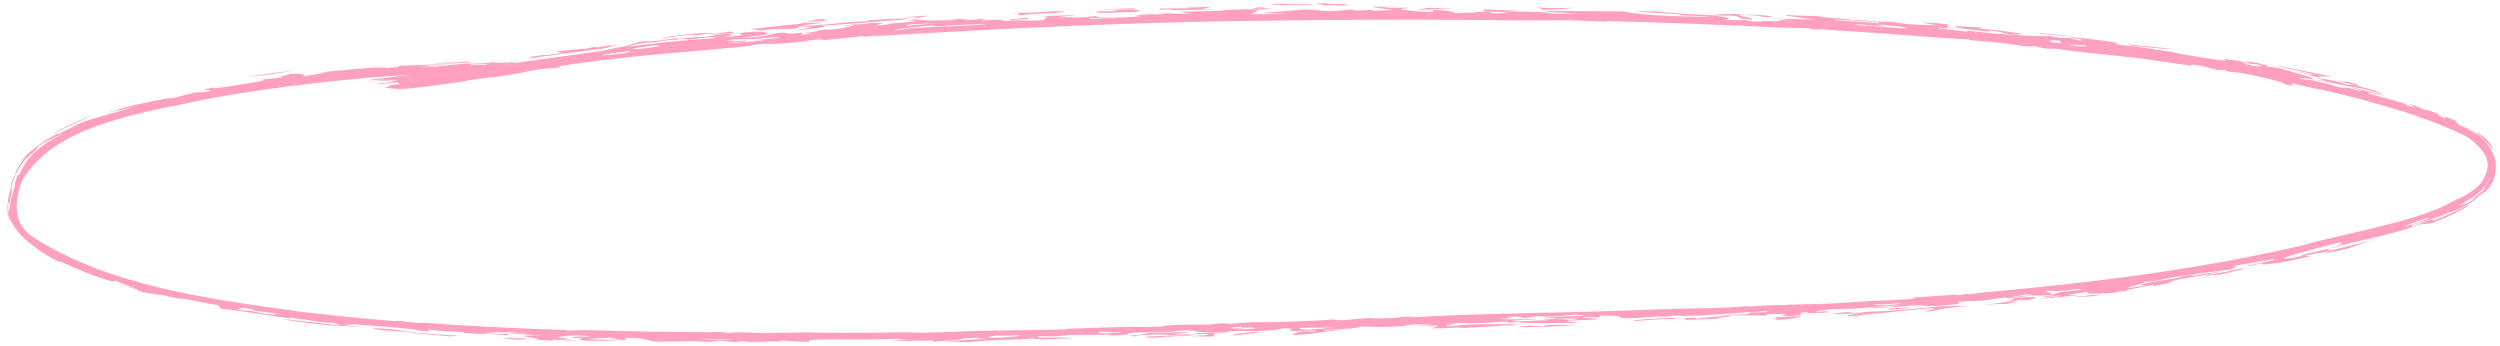 <?xml version="1.0" encoding="UTF-8"?> <svg xmlns="http://www.w3.org/2000/svg" width="318" height="44" viewBox="0 0 318 44" fill="none"><path d="M102.404 2.861C100.863 2.841 105.977 2.545 102.571 2.599C103.277 2.531 103.988 2.464 104.694 2.398C104.879 2.46 105.068 2.521 105.253 2.582C104.305 2.674 103.356 2.766 102.404 2.861C102.404 2.861 102.404 2.861 102.404 2.861ZM101.179 3.894C102.032 3.614 104.792 3.348 101.791 3.379C101.559 3.47 101.322 3.562 101.09 3.653C100.05 3.677 99.003 3.702 97.962 3.729C97.592 3.787 97.222 3.845 96.852 3.903C96.367 3.815 95.886 3.727 95.401 3.639C95.824 3.622 96.253 3.606 96.675 3.59C98.333 3.351 99.813 3.204 102.075 3.012C101.874 2.997 101.672 2.983 101.471 2.968C102.624 2.93 103.775 2.895 104.923 2.862C103.933 2.985 102.827 3.125 101.911 3.242C103.398 3.327 105.987 3.025 107.337 2.888C109.175 2.702 108.765 2.826 110.129 2.692C110.347 2.671 110.367 2.595 110.798 2.565C112.975 2.41 117.207 2.188 114.744 2.515C111.159 2.72 108.114 3.069 104.598 3.277C105.542 3.409 103.696 3.61 101.179 3.894ZM167.033 0.58C165.947 0.686 163.731 0.667 162.229 0.616C162.228 0.616 162.226 0.616 162.224 0.616C161.894 0.604 161.144 0.482 162.223 0.476C163.982 0.467 164.831 0.664 165.754 0.517C166.168 0.539 166.601 0.558 167.033 0.58ZM170.853 0.54C171.932 0.584 171.443 0.74 170.093 0.707C170.093 0.707 170.093 0.707 170.093 0.708C169.53 0.694 170.636 0.565 168.616 0.703C168.202 0.61 167.795 0.526 167.386 0.436C167.881 0.431 168.332 0.425 168.852 0.42C168.504 0.58 169.775 0.497 170.853 0.54ZM116.558 2.316C116.719 2.164 116.01 2.207 114.796 2.185C115.936 2.118 117.077 2.053 118.212 1.991C117.659 2.099 117.111 2.207 116.558 2.316ZM89.811 4.302C89.809 4.302 89.807 4.302 89.805 4.302C89.435 4.357 89.063 4.413 88.698 4.468C88.471 4.437 88.246 4.407 88.019 4.376C86.707 4.542 85.387 4.71 84.077 4.88C84.222 4.711 86.587 4.518 87.879 4.294C89.819 4.166 90.76 4.175 90.897 4.295C90.536 4.297 90.176 4.299 89.811 4.302ZM236.202 39.632C235.763 39.699 235.33 39.766 234.891 39.833C235.479 39.82 236.062 39.803 236.654 39.792C238.19 39.517 238.346 39.675 240.371 39.538C246.58 39.097 244.908 38.924 250.546 38.91C246.042 39.245 247.791 39.306 245.084 39.657C244.514 39.581 247.186 39.126 245.359 39.202C242.229 39.548 239.212 39.854 235.729 40.127C235.832 40.141 235.935 40.156 236.038 40.17C236.59 40.127 237.138 40.083 237.69 40.038C237.097 40.126 236.516 40.213 235.913 40.301C236.673 40.136 234.722 40.313 234.976 40.157C235.089 40.088 235.948 39.954 236.454 39.866C235.138 39.907 233.788 39.949 232.457 39.985C233.144 39.9 233.829 39.815 234.509 39.728C235.072 39.696 235.63 39.665 236.192 39.632C236.195 39.632 236.199 39.632 236.202 39.632ZM37.607 8.921C35.959 9.263 32.948 9.699 31.338 9.785C33.425 9.465 35.512 9.178 37.607 8.921ZM91.032 4.391C90.842 4.383 90.657 4.375 90.466 4.366C91.295 4.248 92.127 4.13 92.956 4.013C93.122 4.071 93.292 4.129 93.462 4.186C92.654 4.253 91.84 4.322 91.032 4.391ZM144.379 1.161C143.768 1.183 143.714 1.182 142.953 1.194C142.954 1.194 142.955 1.194 142.956 1.194C142.653 1.198 140.129 1.237 140.408 1.173C141.661 1.131 142.999 1.091 144.28 1.055C144.32 1.09 144.33 1.126 144.379 1.161ZM129.632 1.676C129.63 1.676 129.628 1.676 129.626 1.676C129.17 1.689 128.738 1.692 128.267 1.711C129.957 1.545 130.232 1.688 131.768 1.577C133.305 1.466 134.252 1.341 135.567 1.503C135.082 1.554 134.562 1.621 134.063 1.678C131.875 1.683 131.291 1.79 129.543 1.954C129.573 1.861 129.602 1.769 129.632 1.676ZM263.855 37.802C264.256 37.65 264.733 37.699 264.782 37.694C264.781 37.695 264.78 37.695 264.779 37.695C268.448 37.159 264.31 37.817 267.78 37.407C267.265 37.499 266.765 37.588 266.256 37.677C265.459 37.722 264.63 37.761 263.855 37.802ZM259.459 4.308C259.429 4.274 259.391 4.239 259.361 4.205C261.451 4.431 261.996 4.367 263.716 4.666C262.298 4.543 260.884 4.425 259.459 4.308C259.459 4.308 259.459 4.308 259.459 4.308ZM154.961 1.157C152.634 1.251 150.916 1.31 148.678 1.267C148.677 1.267 148.675 1.267 148.673 1.266C148.544 1.264 149.166 1.185 148.997 1.173C148.537 1.193 148.061 1.219 147.596 1.241C147.532 1.191 147.47 1.141 147.406 1.092C148.717 1.074 150.03 1.06 151.346 1.049C151.151 1.023 150.952 0.997 150.757 0.971C151.874 0.933 152.986 0.897 154.104 0.864C153.716 0.955 153.33 1.046 152.948 1.137C153.618 1.143 154.291 1.149 154.961 1.157ZM293.998 9.652C293.644 9.542 294.324 9.63 293.77 9.482C293.218 9.334 292.165 9.182 292.427 9.14C293.191 9.283 293.982 9.436 294.76 9.593C292.318 8.879 289.792 8.563 289.797 8.349C292.182 8.859 294.149 9.241 296.463 9.714C296.325 9.85 294.001 9.48 295.412 9.955C294.948 9.854 294.458 9.749 294.004 9.653C294.002 9.653 294 9.653 293.998 9.652ZM57.561 10.572C56.13 10.752 52.851 11.227 51.022 11.319C50.572 11.345 49.05 11.185 49.054 11.142C49.085 11.001 50.9 10.801 48.944 10.905C49.6 10.84 50.233 10.77 50.882 10.698C50.756 10.619 50.631 10.539 50.51 10.459C49.722 10.555 48.933 10.648 48.144 10.735C48.102 10.708 48.06 10.681 48.019 10.654C50.859 10.381 49.17 10.425 50.63 10.165C49.271 10.252 47.901 10.327 46.546 10.385C47.327 10.327 48.246 10.248 48.932 10.189C49.009 10.024 47.375 10.215 47.092 10.209C45.5 10.209 53.546 9.496 54.169 9.15C52.886 9.28 51.539 9.409 50.227 9.52C50.6 9.453 50.977 9.384 51.35 9.315C54.338 9.148 57.674 8.769 61.142 8.38C61.453 8.33 61.765 8.279 62.072 8.229C61.971 8.172 61.874 8.114 61.773 8.056C62.243 7.981 62.718 7.905 63.188 7.83C61.833 8.259 63.755 7.983 66.096 7.789C64.873 8.048 63.342 8.218 63.469 8.354C67.691 7.629 72.674 7.065 76.791 6.43C77.814 6.274 77.785 6.069 80.206 5.821C80.126 5.851 80.117 5.892 80.067 5.926C81.096 5.791 82.025 5.676 82.908 5.575C85.605 5.27 87.855 5.049 91.141 4.835C90.884 4.786 90.63 4.737 90.372 4.688C89.451 4.805 88.53 4.923 87.613 5.041C86.974 4.981 87.899 4.843 85.142 5.098C82.884 5.308 84.233 5.235 83.622 5.327C83.373 5.365 83.132 5.389 82.893 5.408C82.335 5.453 81.787 5.472 81.165 5.573C80.478 5.687 81.235 5.7 79.431 5.874C80.141 5.668 80.867 5.46 81.587 5.26C82.017 5.244 82.444 5.23 82.875 5.217C82.888 5.217 82.901 5.217 82.915 5.216C82.901 5.218 82.888 5.221 82.875 5.223C82.445 5.296 82.024 5.37 81.595 5.446C82.028 5.385 82.454 5.327 82.88 5.27C83.987 5.123 85.08 4.979 86.248 4.827C85.737 5.056 87.405 4.835 88.313 4.733C89.727 4.573 88.525 4.805 89.451 4.702C90.378 4.599 91.368 4.372 93.05 4.258C92.157 4.416 93.387 4.383 93.157 4.478C92.926 4.572 91.151 4.741 92.865 4.676C96.14 4.336 92.556 4.354 94.769 4.122C97.426 3.845 98.097 4.258 97.312 4.421C96.694 4.549 94.545 4.711 93.923 4.842C97.78 4.66 97.791 4.386 98.445 4.278C100.821 3.891 99.256 4.543 102.072 4.134C102.027 4.236 101.99 4.328 101.944 4.426C102.431 4.371 102.754 4.323 103.343 4.264C101.588 4.204 103.013 4.104 103.744 4.049C104.897 3.962 103.11 4.002 103.413 3.955C104.231 3.828 105.535 3.762 104.73 3.736C105.092 3.749 105.483 3.76 105.854 3.772C107.196 3.625 110.334 2.993 107.326 3.288C107.596 3.115 108.577 3.12 109.339 3.09C110.101 3.061 110.08 2.965 110.75 2.938C113.416 2.832 111.686 3.115 111.274 3.273C114.781 2.953 111.337 3.112 116.397 2.734C116.88 2.598 114.533 2.629 116.478 2.447C116.848 2.611 118.291 2.653 121.092 2.557C121.361 2.499 121.63 2.441 121.899 2.384C123.436 2.472 122.664 2.689 125.48 2.331C123.983 2.799 125.013 2.493 127.552 2.527C128.068 2.534 126.884 2.673 127.604 2.679C127.93 2.681 128.717 2.582 129.513 2.593C129.902 2.598 131.722 2.666 132.975 2.542C132.045 2.392 134.426 2.131 132.372 2.062C136.158 1.94 138.803 1.756 134.573 2.176C135.536 2.194 136.499 2.214 137.462 2.236C138.13 2.166 138.803 2.098 139.476 2.03C139.583 2.182 139.483 2.226 142.119 2.115C140.976 2.188 139.837 2.262 138.69 2.34C138.652 2.372 138.493 2.411 138.533 2.44C139.937 2.328 143.899 2.179 144.859 2.114C145.819 2.046 143.963 2.086 144.238 2.039C146.534 1.645 146.357 1.894 148.01 1.797C148.98 1.741 146.662 1.76 147.18 1.733C149.105 1.634 150.002 1.791 151.709 1.76C151.101 1.672 150.497 1.583 149.903 1.495C151.694 1.462 153.692 1.428 155.357 1.372C156.01 1.35 155.515 1.283 155.622 1.277C155.865 1.262 156.45 1.239 157.035 1.219C157.723 1.196 158.411 1.176 158.535 1.174C160.253 1.154 160.303 1.256 161.972 1.244C161.317 1.26 160.701 1.274 160.061 1.29C159.771 1.459 159.476 1.629 159.186 1.799C160.823 1.792 162.459 1.787 164.099 1.783C162.902 1.739 161.694 1.696 160.497 1.654C162.368 1.499 164.24 1.346 166.115 1.194C167.091 1.269 168.063 1.343 169.041 1.419C171.689 1.378 171.155 1.048 172.414 1.334C173.195 1.305 173.976 1.276 174.757 1.248C174.646 1.291 174.536 1.333 174.424 1.375C175.367 1.346 176.307 1.317 177.249 1.288C176.258 1.142 175.288 0.99 174.305 0.85C176.161 0.81 176.195 0.936 176.472 0.967C177.205 1.047 178.662 0.932 179.244 1.008C179.441 1.034 177.625 1.121 178.251 1.215C178.373 1.233 180.806 1.58 182.357 1.501C182.328 1.437 182.208 1.359 182.145 1.29C184.232 1.253 185.296 1.589 185.019 1.681C186.13 1.619 187.756 1.621 187.984 1.52C188.552 1.521 189.115 1.522 189.683 1.523C189.09 1.767 191.459 1.737 191.616 1.526C190.641 1.513 189.663 1.501 188.688 1.49C189.427 1.235 186.462 1.052 192.632 1.341C193.81 1.488 190.535 1.305 191.495 1.415C193.165 1.488 194.733 1.454 196.319 1.568C198.293 1.713 195.861 1.789 200.465 1.709C190.319 1.192 201.861 1.452 206.631 1.457C207.934 1.861 211.954 2.067 217.498 2.155C216.925 2.03 215.178 2.024 214.176 1.958C213.173 1.892 214.261 1.865 213.011 1.778C211.761 1.69 209.103 1.552 207.838 1.449C208.912 1.413 214.216 1.425 210.708 1.493C213.32 1.669 214.545 1.811 217.785 1.946C218.76 1.821 218.694 1.713 221.853 1.838C219.975 1.985 223.558 2.292 222.757 2.491C220.52 2.342 221.782 2.169 220.491 2.008C220.359 1.991 218.269 1.967 217.785 1.946C219.883 2.227 220.608 2.333 219.303 2.523C220.793 2.559 221.716 2.629 221.858 2.52C222.166 2.583 222.476 2.646 222.779 2.709C223.263 2.729 223.699 2.744 224.212 2.768C223.513 2.562 224.879 2.731 225.857 2.699C226.835 2.668 225.534 2.464 228.21 2.597C227.319 2.511 226.507 2.436 225.645 2.356C227.373 2.394 229.108 2.438 230.835 2.489C229.631 2.314 227.008 2.023 227.088 1.888C227.881 1.978 230.611 2.031 230.909 2.045C232.066 2.095 231.431 2.148 231.518 2.155C233.33 2.3 234.825 2.364 235.505 2.54C236.87 2.566 237.897 2.669 239.34 2.766C240.134 2.82 239.987 2.711 240.451 2.763C243.535 3.118 240.579 3.007 246.559 3.247C245.842 3.118 245.137 2.991 244.421 2.865C245.097 2.893 245.766 2.921 246.443 2.952C246.893 3.002 247.339 3.052 247.788 3.103C247.766 3.25 247.741 3.397 247.719 3.543C248.212 3.594 248.705 3.645 249.199 3.697C248.35 3.636 247.502 3.577 246.653 3.521C246.574 3.54 246.499 3.56 246.42 3.58C247.676 3.725 248.923 3.874 250.178 4.029C250.207 3.98 250.235 3.931 250.264 3.882C252.664 4.164 253.075 4.247 254.799 4.342C255.102 4.359 255.447 4.377 255.854 4.397C257.927 4.608 259.636 4.57 260.845 4.606C261.271 4.68 261.698 4.755 262.131 4.831C262.414 4.818 262.693 4.805 262.973 4.793C263.511 4.911 264.062 5.031 264.599 5.151C264.916 5.05 265.082 5.024 262.955 4.744C263.704 4.653 267.444 5.146 268.963 5.387C270.115 5.567 268.815 5.553 268.958 5.588C269.434 5.702 271.346 5.884 271.745 5.945C273.432 6.196 274.618 6.344 276.141 6.583C276.437 6.629 277.255 6.832 277.325 6.845C277.872 6.936 279.219 7.174 279.373 7.198C287.288 8.484 278.884 6.758 286.241 8.008C286.03 7.919 285.836 7.835 285.629 7.748C286.184 7.839 286.749 7.934 287.305 8.03C288.001 8.198 287.135 8.119 288.545 8.312C288.442 8.357 288.339 8.402 288.232 8.446C288.848 8.524 289.44 8.6 290.065 8.685C291.007 9.076 294.531 9.863 294.228 10.066C294.121 10.128 291.602 9.694 292.907 10.06C293.976 10.304 293.271 10.05 293.71 10.137C296.883 10.789 296.662 10.909 297.958 11.178C298.176 11.167 298.404 11.158 298.626 11.149C299.104 11.287 299.585 11.429 300.07 11.575C300.193 11.564 300.321 11.554 300.444 11.543C299.993 11.421 299.47 11.282 299.058 11.175C299.692 11.133 305.041 12.587 302.967 12.136C302.135 11.949 300.611 11.51 301.525 11.96C302.954 12.325 304.578 12.78 306.06 13.24C306.092 13.294 306.122 13.348 306.154 13.402C308.157 14.051 306.4 13.28 306.429 13.198C306.889 13.349 307.349 13.505 307.798 13.662C307.977 13.768 308.148 13.874 308.336 13.983C308.377 13.934 308.678 13.872 310.002 14.446C310.844 14.822 309.443 14.426 311.072 15.067C310.983 14.927 310.458 14.558 312.266 15.305C312.397 15.476 312.611 15.677 312.702 15.838C313.057 15.983 313.375 16.122 313.668 16.258C315.182 17.054 316.359 17.709 317.265 19.905C317.762 21.159 317.376 23.061 316.488 24.022C316.204 24.355 315.871 24.587 315.589 24.697C314.565 25.505 314.93 25.306 314.622 25.552C313.1 26.633 311.718 26.939 311.403 27.07C309.345 27.824 308.422 28.175 306.691 28.619C306.806 28.662 306.877 28.714 306.972 28.76C308.504 28.16 309.302 27.934 311.442 27.097C310.734 27.407 310.022 27.69 309.296 27.96C309.433 27.976 309.574 27.99 309.709 28.005C313.029 26.682 314.176 25.897 313.984 26.121C313.784 26.323 312.134 27.369 309.299 28.383C308.771 28.449 308.229 28.511 307.709 28.559C304.462 29.746 302.841 29.999 299.049 30.893C298.594 31 296.971 31.454 296.264 31.626C296.276 31.623 296.288 31.621 296.299 31.619C295.891 31.825 296.488 31.732 296.583 31.806C296.207 31.907 295.82 32.012 295.447 32.114C295.141 32.163 294.981 32.178 294.831 32.194C294.542 32.227 294.289 32.27 293.19 32.54C293.433 32.556 293.674 32.572 293.917 32.588C292.067 33.029 290.846 33.222 289.118 33.624C289.404 33.536 289.686 33.448 289.971 33.359C286.195 34.085 289.109 33.05 286.303 33.832C286.115 33.832 285.93 33.831 285.743 33.83C286.917 33.592 288.084 33.345 289.244 33.089C289.257 33.033 289.271 32.977 289.28 32.922C288.036 33.203 286.783 33.474 285.533 33.733C286.438 33.522 287.357 33.302 288.257 33.079C286.807 33.355 285.348 33.617 283.892 33.864C285.471 33.761 283.473 34.161 283.884 34.275C281.276 34.597 279.218 34.754 275.225 35.497C274.434 35.642 274.878 35.715 272.599 35.88C273.178 36.012 270.351 36.503 270.741 36.649C271.532 36.533 272.35 36.413 273.112 36.292C272.232 36.347 272.063 36.179 273.373 35.935C275.054 35.623 277.522 35.366 277.392 35.172C278.066 35.074 278.69 34.978 279.34 34.878C279.082 34.975 278.828 35.07 278.573 35.165C280.405 34.781 281.583 34.598 282.49 34.569C280.295 34.996 278.092 35.392 275.884 35.761C276.211 35.72 276.542 35.678 276.868 35.635C275.216 36.027 276.969 35.895 273.836 36.389C273.846 36.325 273.853 36.262 273.863 36.198C272.754 36.532 269.618 36.954 270.643 37.007C269.693 37.076 269.495 37.063 268.973 37.234C266.454 37.414 264.837 37.413 265.698 37.093C264.775 37.238 263.851 37.38 262.935 37.517C263.477 37.517 264.017 37.515 264.562 37.512C262.952 37.695 261.319 37.869 259.713 38.031C259.54 37.874 262.814 37.648 261.857 37.592C261.665 37.581 260.802 37.742 260.573 37.748C258.151 37.806 261.936 37.551 261.213 37.477C257.629 37.802 260.467 37.276 255.553 37.955C255.417 37.917 255.272 37.878 255.147 37.839C253.43 37.991 253.583 38.093 252.108 38.241C251.183 38.333 250.011 38.226 249 38.443C248.82 38.481 250.557 38.599 246.946 38.862C244.143 39.058 245.295 38.798 243.777 38.842C242.258 38.887 238.804 39.344 237.764 39.128C238.561 39.118 239.574 39.077 240.457 39.051C240.812 38.975 241.157 38.901 241.508 38.825C239.499 39.024 237.409 39.064 236.06 39.267C233.36 39.224 230.36 39.548 231.185 39.728C232.07 39.653 231.101 39.605 232.334 39.604C232.463 39.649 232.599 39.693 232.727 39.738C230.632 39.839 229.177 39.906 230.125 39.706C229.8 39.717 229.478 39.729 229.153 39.74C229.1 39.856 229.053 39.971 229 40.087C228.613 40.118 228.224 40.148 227.836 40.178C227.403 40.173 226.969 40.167 226.532 40.161C227.111 39.956 228.11 39.909 224.799 39.95C224.791 40.012 224.78 40.074 224.773 40.136C221.998 40.171 221.92 40.026 218.443 40.158C221.101 39.848 222.577 40.168 222.55 39.739C223.22 39.741 223.896 39.742 224.567 39.742C224.666 39.676 224.765 39.609 224.859 39.543C221.268 39.73 215.312 40.347 212.894 40.149C212.605 40.192 212.314 40.23 212.019 40.275C209.654 40.184 208.65 40.582 206.249 40.439C206 40.423 206.513 40.063 203.394 40.162C203.473 40.205 203.515 40.28 203.58 40.335C202.904 40.326 202.235 40.315 201.565 40.305C201.444 40.35 201.318 40.395 201.198 40.44C202.351 40.425 203.493 40.41 204.647 40.394C203.689 40.435 202.728 40.476 201.776 40.516C203.021 40.55 203.585 40.535 202.836 40.665C201.758 40.701 200.668 40.737 199.588 40.772C199.478 40.803 199.368 40.834 199.257 40.865C199.783 40.934 200.314 41.002 200.841 41.072C198.022 41.08 195.571 41.141 193.399 41.035C193.048 41.018 194.206 40.888 192.162 41.017C192.058 41.024 191.945 41.031 191.823 41.039C191.782 40.983 191.714 40.938 191.669 40.886C188.596 41.132 187.584 41.114 184.373 41.098C186.453 41.142 184.598 41.129 184.071 41.204C183.71 41.255 185.124 41.205 184.965 41.252C184.806 41.298 182.974 41.525 184.546 41.495C187.732 41.11 189.006 41.306 192.167 41.214C192.816 41.195 193.546 41.164 194.392 41.113C193.651 41.176 192.907 41.239 192.17 41.303C192.149 41.304 192.128 41.306 192.107 41.308C192.128 41.309 192.149 41.31 192.17 41.312C192.503 41.331 192.809 41.348 193.175 41.369C192.751 41.37 192.425 41.371 192.172 41.372C190.769 41.38 191.585 41.396 190.626 41.467C189.493 41.552 187.43 41.657 186.048 41.715C185.613 41.733 186.07 41.641 185.087 41.665C184.417 41.681 182.591 41.854 182.165 41.733C181.885 41.654 184.817 41.316 180.752 41.45C179.984 41.39 181.934 41.352 181.976 41.34C182.327 41.226 179.825 41.231 178.673 41.35C178.58 41.36 179.494 41.408 178.504 41.473C176.153 41.629 174.791 41.586 173.263 41.517C173.103 41.668 171.129 41.913 168.663 41.95C168.538 41.996 168.42 42.043 168.295 42.089C168.677 42.053 169.059 42.017 169.441 41.981C169.859 41.992 170.301 41.995 170.71 42.011C168.233 42.137 167.89 42.35 166.704 42.468C162.646 42.869 165.091 42.248 165.822 42.13C166.352 42.147 166.865 42.169 167.39 42.189C167.33 42.14 167.269 42.092 167.214 42.043C161.125 42.27 166.274 41.749 163.181 41.77C162.394 42.048 160.125 42.157 157.228 42.106C156.908 42.119 156.587 42.131 156.266 42.144C156.215 42.183 156.217 42.238 156.131 42.265C152.649 42.435 152.015 42.073 151.684 42.049C150.213 41.94 149.08 42.203 148.648 42.219C146.829 42.29 146.297 42.209 144.567 42.309C142.706 42.417 143.982 42.451 143.417 42.537C142.965 42.606 141.495 42.663 140.89 42.738C141.13 42.684 141.396 42.631 141.635 42.577C139.703 42.576 138.123 42.563 135.93 42.611C133.464 43.016 131.344 42.503 132.21 42.94C134.288 42.917 135.451 42.936 136.565 43.021C135.202 43.075 133.838 43.127 132.475 43.177C132.076 43.137 131.792 43.096 131.32 43.056C130.304 43.189 127.94 43.198 127.013 43.249C122.671 43.484 124.018 43.641 120.046 43.399C122.905 43.325 122.898 43.176 125.732 43.141C125.119 43.047 123.679 43.096 124.608 42.951C121.867 43.034 122.756 43.13 121.69 43.25C120.77 43.352 118.917 43.384 119.023 43.495C118.833 43.435 118.685 43.377 118.495 43.318C116.719 43.342 114.943 43.36 113.166 43.374C113.923 43.303 114.679 43.232 115.435 43.16C114.863 43.141 114.29 43.122 113.718 43.102C111.881 43.202 109.484 43.196 107.412 43.186C104.558 43.173 102.322 43.17 103.019 43.465C100.914 43.479 100.649 43.415 99.504 43.317C99.377 43.355 99.254 43.387 99.128 43.429C97.77 43.386 96.724 43.528 95.527 43.485C94.327 43.443 94.031 43.305 93.855 43.534C93.079 43.464 92.305 43.405 91.535 43.338C91.069 43.387 90.603 43.435 90.141 43.484C89.414 43.451 88.684 43.417 87.956 43.383C87.566 43.489 84.703 43.41 83.439 43.464C82.243 43.328 82.281 42.96 79.463 42.974C79.534 43.068 79.603 43.161 79.674 43.254C79.029 43.223 78.383 43.191 77.733 43.157C77.695 43.126 77.662 43.096 77.624 43.065C77.953 43.081 78.279 43.097 78.609 43.114C78.323 43.057 78.044 43 77.763 42.943C76.777 42.997 75.789 43.049 74.797 43.099C76.13 43.191 77.464 43.279 78.797 43.363C77.121 43.396 75.957 43.301 74.498 43.338C73.234 43.177 73.704 43.116 74.222 42.992C73.752 42.991 73.275 42.989 72.805 42.988C73.119 42.858 72.325 42.756 75.075 42.84C74.887 42.796 74.695 42.753 74.512 42.708C74.061 42.702 73.769 42.661 73.274 42.662C71.925 42.665 70.883 42.874 70.973 42.962C71.021 43.008 72.354 42.964 72.299 43.025C72.162 43.175 69.112 43.015 73.51 43.299C72.046 43.355 71.721 43.272 70.111 43.191C70.235 43.246 70.356 43.301 70.476 43.356C69.729 43.308 68.981 43.258 68.235 43.207C69.283 42.984 63.781 42.675 68.745 42.634C67.281 42.569 65.823 42.498 64.364 42.421C64.666 42.407 64.968 42.394 65.269 42.38C65.929 42.422 66.582 42.463 67.241 42.503C66.468 42.423 65.693 42.342 64.92 42.259C63.087 42.24 62.362 42.297 61.52 42.371C63.646 42.561 62.958 42.411 64.619 42.463C64.557 42.534 64.631 42.605 64.482 42.676C63.631 42.488 60.824 42.461 60.174 42.431C58.198 42.345 59.755 42.282 58.433 42.203C57.112 42.124 55.546 42.114 54.476 41.892C54.49 41.977 54.57 42.068 54.643 42.149C52.581 42.035 53.002 41.963 52.789 41.936C49.406 41.474 47.553 41.502 43.67 41.138C44.161 41.214 44.656 41.286 45.15 41.358C42.207 41.243 44.181 41.395 46.721 41.686C44.337 41.45 42.961 41.458 41.272 41.319C40.376 41.245 39.138 41.093 38.027 40.932C37.051 40.791 36.164 40.643 35.674 40.549C36.45 40.621 37.241 40.708 38.043 40.8C39.752 40.995 41.538 41.219 43.358 41.387C43.062 41.272 42.775 41.169 42.471 41.044C40.823 41.049 39.898 40.82 39.364 40.734C38.723 40.63 38.351 40.594 38.071 40.569C37.669 40.533 37.455 40.52 36.906 40.352C36.937 40.413 36.959 40.464 36.991 40.521C33.75 40.09 30.288 39.449 28.157 39.283C27.989 39.115 27.867 38.961 27.672 38.786C26.294 38.642 25.153 38.315 24.009 38.105C22.869 37.891 23.279 38.093 21.938 37.841C21.69 37.794 21.193 37.612 20.577 37.519C19.956 37.432 17.616 37.226 17.434 36.827C16.308 36.521 15.243 36.199 14.154 35.849C15.223 36.167 16.304 36.463 17.378 36.735C16.486 36.41 15.595 36.071 14.716 35.715C14.581 35.748 14.443 35.781 14.31 35.813C11.843 35.115 10.134 34.375 7.783 33.309C7.398 33.123 8.239 33.712 6.546 32.815C5.556 32.267 4.772 31.696 3.782 30.921C3.112 30.376 2.321 29.725 1.692 28.604C1.624 28.487 0.985 27.649 1.134 26.471C1.153 26.215 1.251 27.291 1.26 26.703C1.152 26.112 1.821 23.523 2.021 23.356C1.979 23.373 1.895 23.523 1.838 23.592C1.912 23.304 1.993 23.013 2.076 22.721C2.118 22.571 2.168 22.421 2.225 22.271C2.298 22.257 2.373 22.241 2.445 22.23C3.48 19.99 4.551 18.777 8.039 16.988C7.009 17.411 5.997 17.894 5.039 18.48C4.832 18.709 4.62 18.954 4.436 19.189C3.302 20.108 2.29 21.238 1.815 22.638C1.7 22.98 1.586 23.323 1.48 23.668C1.465 23.978 1.457 24.28 1.459 24.585C1.342 25.048 1.25 25.51 1.206 25.981C1.163 25.859 1.124 25.734 1.088 25.603C0.978 26.552 1.066 27.535 1.453 28.396C0.163 26.606 1.778 23.072 1.421 23.31C1.517 23.073 1.616 22.839 1.716 22.606C1.787 22.438 1.867 22.274 1.955 22.114C1.92 21.903 2.284 21.033 3.386 19.912C3.092 20.129 2.79 20.39 2.536 20.628C3.498 19.376 5.72 17.783 7.127 17.089C7.742 16.773 7.177 17.181 7.363 17.092C8.299 16.63 10.073 15.683 10.467 15.547C12.826 14.687 14.454 14.478 17.021 13.556C14.306 14.276 15.779 13.882 14.79 14.062C14.478 14.118 10.988 15.164 15.347 13.816C15.841 13.57 23.928 11.88 21.319 12.653C22.609 12.313 23.621 12.046 24.811 11.762C27.826 11.62 26.741 11.432 25.845 11.374C26.218 11.305 26.578 11.238 26.95 11.172C27.06 11.152 27.172 11.133 27.285 11.113C26.266 11.51 31.655 10.612 33.479 10.261C34.089 10.137 32.358 10.31 33.777 10.074C34.457 9.994 35.23 9.91 35.95 9.835C34.89 9.829 36.926 9.509 36.88 9.37C38.206 9.335 39.236 9.496 38.536 9.727C39.608 9.54 40.688 9.361 41.764 9.19C41.258 9.207 40.746 9.227 40.239 9.248C43.783 8.941 48.327 8.384 49.091 8.641C49.56 8.605 50.036 8.571 50.505 8.538C50.647 8.477 50.784 8.416 50.926 8.355C53.057 8.263 55.184 8.198 57.315 8.155C55.42 8.268 54.973 8.362 52.983 8.412C53.752 8.428 54.535 8.446 55.289 8.469C58.273 8.176 58.678 8.042 63.188 7.976C63.393 7.97 66.802 8.046 66.918 8.062C67.453 8.115 66.644 8.211 66.882 8.239C67.543 8.309 71.55 8.504 71.473 8.541C70.49 8.878 57.033 9.117 53.407 9.422C44.567 9.958 35.804 10.902 27.172 12.431C18.353 14.31 7.027 15.729 2.825 22.963C1.694 25.954 1.736 28.573 4.291 30.211C14.044 36.42 26.46 38.01 38.184 39.642C42.128 40.126 46.096 40.515 50.075 40.83C50.459 40.86 50.296 40.789 50.46 40.8C51.479 40.866 52.472 41.03 52.849 41.061C53.653 41.126 53.216 41.011 53.804 41.053C59.879 41.476 65.623 41.788 71.723 41.964C72.12 41.975 71.713 42.029 72.411 42.038C72.771 42.043 73.901 41.973 74.715 41.992C77.554 42.06 79.939 42.141 82.936 42.185C84.575 42.21 87.033 42.248 88.867 42.262C89.676 42.269 90.52 42.228 91.32 42.233C92.455 42.238 92.222 42.331 92.397 42.338C93.164 42.368 93.271 42.265 93.998 42.271C95.351 42.282 95.424 42.352 97.142 42.352C98.37 42.352 101.179 42.302 102.728 42.287C104.183 42.32 105.793 42.335 107.412 42.338C109.823 42.344 112.263 42.313 114.282 42.28C116.279 42.246 116.466 42.34 117.28 42.331C120.151 42.294 122.327 42.133 125.023 42.077C128.6 42.001 131.773 42.005 135.24 41.914C135.802 41.9 135.671 41.814 136.222 41.796C138.264 41.73 140.874 41.633 142.693 41.587C144.72 41.535 145.472 41.639 147.455 41.545C148.036 41.517 148.203 41.398 149.177 41.349C150.733 41.272 152.443 41.311 153.53 41.283C155.02 41.244 153.72 41.175 155.729 41.117C155.812 41.115 156.115 41.187 156.546 41.167C157.802 41.109 157.675 41.049 159.514 40.987C159.69 40.981 162.131 40.969 162.374 40.961C163.8 40.909 166.673 40.829 167.517 40.782C170.533 40.611 168.152 40.574 170.729 40.749C171.857 40.642 172.976 40.535 174.172 40.428C173.374 40.516 176.623 40.487 176.851 40.474C178.736 40.363 177.609 40.297 180.002 40.233C176.85 40.582 183.09 40.159 184.484 40.111C187.1 40.017 189.624 39.945 192.132 39.884C196.048 39.789 199.92 39.711 204.031 39.596C206.288 39.533 209.306 39.395 211.695 39.321C212.25 39.304 211.832 39.375 212.321 39.361C212.809 39.346 212.266 39.299 212.823 39.284C216.292 39.196 219.01 39.223 222.18 38.947C222.335 38.963 222.331 38.98 222.588 38.995C225.181 38.759 230.188 38.717 232.069 38.644C235.009 38.533 235.755 38.397 237.889 38.293C240.712 38.156 244.956 38.044 243.046 37.876C244.977 37.737 246.839 37.6 248.792 37.476C249.01 37.462 248.866 37.549 248.953 37.544C249.505 37.511 249.679 37.429 250.05 37.396C251.056 37.306 249.419 37.521 250.853 37.381C251.609 37.306 252.039 37.214 254.139 37.026C266.809 35.887 280.536 34.12 293.198 31.133C294.042 30.933 293.509 30.99 294.48 30.756C294.506 30.749 294.534 30.742 294.562 30.736C298.393 29.843 305.197 28.34 308.315 27.213C311.425 26.093 310.688 26.236 312.497 25.361C312.837 25.182 312.585 25.377 312.89 25.222C313.892 24.703 314.969 24.047 315.538 23.322C316.23 22.446 316.504 21.448 316.412 20.686C316.238 19.707 316.112 19.826 315.754 19.227C315.159 18.344 314.125 17.581 313.538 17.279C313.443 17.228 313.346 17.179 313.247 17.131C310.387 15.764 308.197 15.03 305.309 14.041C305.42 14.099 305.492 14.143 305.585 14.195C302.013 13.023 298.35 12.075 294.663 11.255C294.833 11.312 294.997 11.369 295.166 11.427C290.835 10.469 291.359 10.405 291.656 10.905C291.338 10.856 291 10.807 290.694 10.761C290.861 10.564 288.258 9.87 284.885 9.247C284.637 9.2 282.938 9.147 283.16 8.919C282.716 8.912 282.449 8.915 282.072 8.912C281.369 8.722 280.654 8.534 279.947 8.349C279.558 8.303 279.163 8.256 278.773 8.212C278.708 8.254 278.745 8.313 278.613 8.345C276.813 8.087 273.119 7.534 271.69 7.366C268.139 6.937 264.509 6.671 261.755 6.226C260.403 6.098 261.735 6.34 259.729 6.115C259.507 6.041 259.299 5.97 259.068 5.894C257.407 5.95 257.076 5.777 254.835 5.502C254.784 5.496 254.734 5.49 254.684 5.484C253.256 5.315 252.27 5.271 250.876 5.131C250.51 5.095 250.568 5.033 250.317 5.012C249.475 4.94 247.07 4.824 246.475 4.778C241.093 4.355 236.47 4.031 231.337 3.715C230.785 3.681 231.497 3.787 230.926 3.752C230.007 3.697 230.553 3.626 230.022 3.592C228.539 3.499 228.519 3.604 226.449 3.507C219.627 3.189 211.781 2.849 204.643 2.697C204.42 2.693 204.432 2.755 204.19 2.751C202.61 2.722 201.012 2.61 199.576 2.589C197.195 2.554 195.405 2.62 193.052 2.597C188.454 2.555 184.346 2.496 179.616 2.498C175.744 2.501 172.381 2.525 168.135 2.557C164.454 2.585 160.759 2.631 157.053 2.688C142.1 2.913 127.001 3.649 112.074 4.553C111.6 4.582 111.789 4.514 111.645 4.526C110.272 4.642 110.155 4.725 109.656 4.603C107.907 4.755 107.364 4.91 105.25 5.056C104.124 5.135 104.951 4.89 103.053 5.127C101.339 5.344 103.245 5.29 98.123 5.595C97.987 5.603 97.312 5.546 96.251 5.662C95.185 5.779 96.428 5.754 93.859 5.994C90.604 6.299 86.88 6.616 83.039 6.964C79.783 7.257 76.444 7.651 73.241 8.096C72.805 8.152 68.608 8.8 67.781 8.949C66.18 9.233 66.529 9.266 64.441 9.587C62.827 9.834 61.48 9.933 59.577 10.214C59.355 10.246 58.997 10.394 57.561 10.572ZM229.178 40.177C228.785 40.289 228.082 40.671 225.67 40.669C225.442 40.669 226.663 40.378 225.332 40.397C226.631 40.317 227.898 40.252 229.178 40.177C229.178 40.177 229.178 40.177 229.178 40.177ZM46.936 9.538C48.724 9.401 50.517 9.235 52.304 9.049C51.078 9.231 49.848 9.403 48.623 9.563C48.059 9.557 47.499 9.549 46.936 9.538ZM270.671 5.641C270.669 5.64 270.667 5.64 270.666 5.64C272.553 5.826 274.441 6.023 276.327 6.236C276.125 6.242 275.922 6.248 275.72 6.253C274.229 6.104 272.738 5.965 271.25 5.833C271.057 5.769 270.864 5.704 270.671 5.641ZM255.752 4.352C255.201 4.279 254.97 4.232 254.815 4.189C254.632 4.139 254.557 4.096 254.203 4.026C254.203 4.026 254.203 4.026 254.203 4.027C254.03 3.992 253.217 3.898 252.902 3.865C253.014 3.917 253.16 3.972 253.282 4.025C250.465 3.85 244.992 3.009 252.128 3.514C252.017 3.556 251.91 3.598 251.799 3.64C252.847 3.734 253.928 3.847 254.838 3.957C257.001 4.217 258.226 4.446 255.752 4.352ZM200.653 41.306C197.632 41.559 196.663 41.62 192.982 41.601C193.499 41.538 194.017 41.476 194.535 41.414C195.145 41.447 195.748 41.48 196.355 41.514C196.356 41.514 196.358 41.513 196.36 41.513C196.48 41.458 196.6 41.403 196.715 41.348C198.027 41.334 199.342 41.321 200.653 41.306ZM139.86 1.659C139.003 1.347 139.254 1.534 141.663 1.38C142.498 1.327 141.682 1.293 142.201 1.267C145.006 1.128 145.237 1.354 144.614 1.49C143.026 1.542 141.423 1.599 139.865 1.659C139.863 1.659 139.861 1.659 139.86 1.659ZM67.305 7.434C67.303 7.434 67.301 7.435 67.3 7.435C67.216 7.363 68.332 7.18 67.058 7.283C68.019 7.145 68.98 7.009 69.946 6.873C69.664 6.921 69.376 6.969 69.093 7.017C69.347 7.009 69.602 7.003 69.856 6.996C70.185 6.853 70.509 6.863 71.524 6.755C71.231 6.692 70.939 6.629 70.646 6.567C71.825 6.433 73.008 6.303 74.188 6.179C74.206 6.202 74.224 6.226 74.242 6.249C74.681 6.159 75.115 6.069 75.555 5.98C75.68 5.995 75.8 6.011 75.924 6.026C76.456 5.936 76.991 5.847 77.523 5.759C77.696 5.814 76.518 5.984 78.61 5.72C77.976 5.87 77.345 6.022 76.708 6.177C73.567 6.557 70.434 6.991 67.305 7.434ZM161.802 1.105C158.323 1.157 159.3 1.093 160.106 0.915C160.669 0.978 161.238 1.041 161.802 1.105ZM301.71 30.501C300.757 30.862 299.797 31.215 298.815 31.566C296.825 32.109 294.775 32.383 296.264 31.942C298.056 31.412 299.974 31.071 301.71 30.501ZM255.5 38.376C258.015 38.193 255.668 38.553 255.107 38.683C254.397 38.619 253.435 38.718 251.875 38.834C253.338 38.704 255.083 38.406 255.5 38.375C255.5 38.375 255.5 38.376 255.5 38.376ZM300.061 10.963C299.076 10.709 298.093 10.499 297.223 10.253C297.508 10.204 299.256 10.737 298.03 10.269C298.666 10.421 299.286 10.573 299.916 10.733C299.501 10.696 300.024 10.883 300.059 10.962C300.059 10.962 300.06 10.962 300.061 10.963ZM195.54 0.941C197.52 1.095 197.896 1.045 199.894 0.985C200.173 1.095 197.791 1.236 196.3 1.258C196.048 1.152 195.796 1.047 195.54 0.941ZM11.717 14.679C11.304 14.95 8.023 16.288 6.49 17.197C6.665 17.072 6.838 16.951 7.013 16.832C8.529 15.983 10.11 15.292 11.717 14.679ZM251.133 38.887C251.393 38.869 251.642 38.852 251.875 38.834C251.616 38.858 251.364 38.876 251.133 38.887ZM145.72 42.495C146.545 42.34 144.078 42.38 147.073 42.329C147.073 42.329 147.073 42.328 147.073 42.328C149.054 42.293 149.491 42.287 151.325 42.231C150.671 42.419 146.952 42.609 152.081 42.461C152.149 42.459 152.011 42.366 152.831 42.35C153.084 42.345 153.896 42.396 155.128 42.374C155.526 42.367 158.517 42.282 154.441 42.433C154.567 42.543 154.352 42.666 154.366 42.777C152.776 42.867 151.545 42.687 149.863 42.752C147.364 42.848 146.1 43.117 145.609 42.836C147.708 42.693 151.316 42.564 151.793 42.725C153.826 42.654 154.404 42.487 152.763 42.474C145.745 42.814 150.828 42.328 144.684 42.654C144.613 42.698 144.361 42.75 144.401 42.788C142.52 42.705 145.425 42.551 145.72 42.495ZM160.411 42.284C159.202 42.417 157.996 42.549 156.791 42.681C156.786 42.539 157.447 42.387 159.356 42.236C159.706 42.252 160.061 42.268 160.411 42.284ZM58.325 42.636C58.146 42.703 57.676 42.747 57.333 42.8C56.965 42.735 48.245 42.037 52.69 42.299C53.332 42.341 57.26 42.738 58.325 42.636ZM181.78 0.98C182.809 1.032 183.835 1.085 184.86 1.14C183.282 1.169 181.705 1.201 180.126 1.236C180.679 1.15 181.228 1.065 181.78 0.98ZM285.338 34.099C285.765 34.019 284.371 34.399 286.045 34.056C284.811 34.367 283.636 34.646 282.421 34.93C282.044 34.946 281.663 34.963 281.286 34.978C281.004 35.06 280.716 35.143 280.433 35.224C280.593 35.122 280.735 35.025 280.905 34.92C283.003 34.712 283.45 34.448 285.338 34.099ZM294.847 10.278C294.514 10.04 297.5 10.611 294.586 9.935C295.163 9.955 296.074 10.095 297.779 10.496C298.045 10.602 298.31 10.707 298.574 10.814C298.64 10.721 299.078 10.786 300.061 10.963C300.062 10.963 300.063 10.963 300.064 10.964C302.647 11.642 302.482 11.656 303.048 11.998C300.36 11.128 300.223 11.276 298.342 10.899C297.041 10.643 295.367 10.234 294.847 10.278ZM67.631 43.078C65.631 43.133 67.416 43.336 63.884 43.039C64.113 43.015 64.344 42.991 64.573 42.967C65.593 43.007 66.611 43.044 67.631 43.078ZM285.278 7.878C285.463 8.157 287.281 8.667 287.667 8.331C285.876 7.931 286.717 8.309 285.278 7.878ZM256.32 37.911C259.821 37.586 259.193 37.921 257.761 38.204C257.534 38.175 257.308 38.146 257.086 38.117C256.474 38.199 255.862 38.279 255.249 38.358C255.607 38.21 255.964 38.061 256.32 37.911ZM223.494 2.116C226.189 2.06 220.596 1.892 222.479 1.864C223.982 1.84 225.95 2.111 225.197 2.187C224.677 2.166 224.1 2.141 223.499 2.117C223.497 2.117 223.495 2.116 223.494 2.116ZM239.04 2.943C238.612 2.725 239.245 2.821 237.12 2.713C236.514 2.678 231.702 2.316 233.714 2.594C235.437 2.697 237.253 2.817 239.04 2.943ZM215.722 40.561C215.686 40.481 219.393 40.172 219.87 40.198C219.87 40.198 219.87 40.198 219.87 40.197C221.16 40.273 217.247 40.433 218.951 40.54C215.183 40.526 214.072 40.916 214.318 40.437C216.532 40.343 215.486 40.475 215.722 40.561ZM57.284 8.083C57.285 8.083 57.287 8.083 57.289 8.083C57.039 8.087 54.98 8.061 55.228 8.009C57.7 7.931 57.262 8.029 59.559 7.817C59.686 7.854 59.796 7.891 59.933 7.929C59.02 7.984 58.517 8.052 57.284 8.083ZM48.908 41.807C49.814 41.863 51.459 42.081 52.492 42.151C49.181 42.254 45.285 41.576 48.908 41.807ZM101.172 3.895C101.174 3.895 101.177 3.895 101.179 3.894C101.178 3.895 101.177 3.895 101.177 3.895C101.175 3.895 101.173 3.895 101.172 3.895ZM119.231 43.556C119.114 43.535 119.047 43.517 119.023 43.5C119.023 43.498 119.023 43.497 119.023 43.495C119.087 43.515 119.154 43.535 119.231 43.556ZM208.008 40.827C206.458 40.758 211.607 40.426 213.27 40.414C213.156 40.47 213.139 40.517 212.87 40.586C211.524 40.495 208.265 40.839 208.008 40.827ZM316.213 17.666C316.944 18.43 317.086 18.89 317.096 18.962C317.097 19.047 316.93 18.799 316.656 18.474C316.132 17.793 315.017 16.999 315.015 16.799C315.037 16.773 316.154 17.558 316.213 17.666ZM240.107 39.416C241.134 39.214 239.05 39.313 242.38 39.121C242.576 39.144 242.772 39.166 242.969 39.189C242.015 39.267 241.06 39.343 240.107 39.416ZM298.027 30.718C296.865 31.014 295.715 31.308 294.683 31.587C291.3 32.496 289.095 33.1 291.654 32.834C292.027 32.737 292.414 32.636 292.789 32.537C292.8 32.395 293.57 32.238 294.776 31.966C295.207 31.869 295.71 31.756 296.254 31.628C296.525 31.488 297.66 31.2 297.852 31.09C298.233 30.876 296.918 31.104 298.027 30.718ZM128.351 2.543C128.432 2.507 128.511 2.472 128.592 2.437C129.401 2.364 130.21 2.291 131.019 2.22C130.891 2.286 130.763 2.352 130.634 2.418C129.873 2.458 129.117 2.5 128.356 2.543C128.354 2.543 128.353 2.543 128.351 2.543ZM165.389 41.711C164.937 42.073 166.561 41.949 169.853 41.653C168.367 41.672 166.875 41.691 165.389 41.711ZM262.231 5.48C262.135 5.371 262.041 5.263 261.94 5.153C260.185 5.069 260.5 5.216 261.319 5.433C261.624 5.449 261.924 5.464 262.231 5.48ZM237.095 3.286C237.819 3.355 237.454 3.251 237.53 3.258C239.363 3.423 239.618 3.476 241.873 3.583C242.15 3.583 242.423 3.581 242.7 3.581C241.677 3.298 240.91 3.351 238.717 3.078C239.109 3.175 239.499 3.273 239.891 3.372C238.669 3.27 237.449 3.173 236.225 3.079C236.078 3.092 235.932 3.104 235.785 3.116C236.219 3.172 236.665 3.232 237.095 3.286ZM118.984 2.95C117.791 3.012 116.593 3.076 115.401 3.142C115.36 3.195 115.321 3.249 115.281 3.302C116.513 3.182 117.751 3.065 118.984 2.95ZM140.89 42.738C140.796 42.758 140.704 42.779 140.623 42.8C140.63 42.778 140.733 42.757 140.89 42.738ZM60.442 8.247C61.797 8.239 63.746 8.17 65.231 8.154C65.112 8.024 61.339 8.139 60.011 8.111C59.799 8.141 59.871 8.25 60.442 8.247ZM261.164 37.436C261.496 37.337 261.827 37.238 262.154 37.138C262.971 37.056 263.784 36.971 264.606 36.883C264.624 36.828 264.642 36.774 264.66 36.719C261.063 37.198 261.869 36.95 260.071 36.994C260.438 37.141 260.796 37.289 261.164 37.436ZM81.135 6.241C81.886 6.153 82.496 6.081 82.951 6.022C84.074 5.875 84.236 5.795 83.176 5.783C83.094 5.794 83.013 5.805 82.931 5.816C82.092 5.927 81.251 6.045 80.416 6.167C80.658 6.191 80.899 6.216 81.135 6.241ZM93.065 43.188C90.867 43.233 90.831 43.024 88.683 43.122C89.832 43.171 90.983 43.219 92.127 43.265C92.437 43.239 92.755 43.214 93.065 43.188ZM200.798 40.051C199.869 40.003 198.144 40.395 195.535 40.209C194.917 40.301 194.526 40.384 193.994 40.473C193.681 40.4 193.327 40.328 193.029 40.255C193.027 40.255 193.025 40.255 193.024 40.255C192.63 40.27 192.345 40.285 192.143 40.298C191.168 40.365 192.115 40.417 192.148 40.486C192.149 40.488 192.149 40.49 192.148 40.493C192.148 40.493 192.148 40.494 192.147 40.494C192.123 40.53 190.367 40.519 190.917 40.581C191.177 40.61 191.63 40.619 192.151 40.619C193.53 40.62 195.406 40.562 195.416 40.679C194.166 40.659 191.748 40.769 192.467 40.858C193.251 40.956 195.54 40.695 196.994 40.755C194.9 40.551 199.217 40.517 199.708 40.703C202.232 40.482 199.909 40.483 197.315 40.558C198.895 40.364 196.565 40.508 196.18 40.391C197.81 40.272 203.412 40.185 200.798 40.051ZM316.737 22.546C316.592 22.919 316.366 23.326 316.072 23.715C315.222 24.826 313.615 25.614 312.887 26.089C312.31 26.476 314.733 25.274 313.135 26.247C314.632 25.461 314.878 25.138 314.593 25.226C314.894 25.011 315.197 24.773 315.469 24.519C315.605 24.426 315.754 24.313 315.882 24.207C315.97 24.058 316.058 23.896 316.118 23.749C316.126 23.731 316.134 23.713 316.142 23.695C316.375 23.387 316.579 23.053 316.739 22.706C316.738 22.656 316.749 22.58 316.737 22.546ZM30.156 39.363C30.634 39.44 31.109 39.514 31.589 39.587C31.54 39.554 31.481 39.518 31.424 39.483C31.384 39.456 31.344 39.429 31.303 39.402C31.568 39.521 33.837 39.984 34.812 40.036C35.303 40.063 34.219 39.779 36.276 40.029C34.786 39.84 33.405 39.664 31.962 39.456C32.097 39.434 32.227 39.412 32.363 39.391C32.362 39.391 32.361 39.391 32.361 39.39C31.883 39.309 31.401 39.224 30.924 39.139C30.667 39.214 30.413 39.289 30.156 39.363ZM263.623 5.826C265.278 5.926 265.831 5.948 265.07 5.731C265.068 5.73 265.066 5.73 265.065 5.73C264.448 5.719 263.826 5.709 263.207 5.7C263.344 5.742 263.481 5.784 263.623 5.826ZM126.626 42.685C123.118 43.258 131.035 42.781 129.522 42.643C129.454 42.638 126.957 42.734 126.626 42.685ZM255.662 37.819C256.625 37.726 257.582 37.63 258.552 37.529C258.323 37.49 258.089 37.452 257.861 37.413C257.129 37.55 256.396 37.686 255.662 37.819ZM92.537 5.425C93.561 5.473 96.164 5.305 97.423 5.054C96.754 5.091 96.085 5.129 95.416 5.167C96.676 5.045 97.923 4.925 99.193 4.808C99.246 4.613 97.789 4.838 95.579 4.968C95.237 4.988 93.034 4.936 92.295 5.179C92.147 5.228 94.471 5.055 92.866 5.298C93.573 5.246 94.181 5.193 94.849 5.142C94.901 5.183 94.952 5.224 95.009 5.265C94.183 5.318 93.363 5.37 92.537 5.425ZM308.75 27.721C306.486 28.465 306.211 28.591 305.774 28.866C306.839 28.54 307.898 28.194 308.944 27.818C308.877 27.787 308.817 27.753 308.75 27.721ZM113.93 3.859C115.242 3.798 114.674 3.724 115.2 3.67C117.191 3.468 118.557 3.465 120.525 3.303C120.395 3.332 120.276 3.358 120.152 3.386C120.153 3.386 120.155 3.386 120.157 3.386C129.498 2.973 124.58 2.977 118.996 3.337C118.863 3.304 118.735 3.271 118.602 3.238C116.106 3.456 113.806 3.673 113.93 3.859ZM157.873 41.698C157.766 41.677 158.667 41.481 156.967 41.62C155.627 41.906 157.834 41.707 158.391 41.777C157.931 41.817 157.461 41.856 157.005 41.896C159.764 41.861 160.164 41.789 159.153 41.654C159.081 41.645 157.981 41.719 157.873 41.698ZM139.76 42.206C139.393 42.566 142.866 42.301 142.736 42.196C142.256 42.207 141.884 42.278 141.374 42.268C140.86 42.258 140.726 42.181 139.76 42.206ZM239.389 38.739C239.287 38.743 238.256 38.659 238.365 38.767C239.646 38.964 242.18 38.626 241.729 38.56C240.887 38.619 240.329 38.695 239.389 38.738C239.389 38.738 239.389 38.739 239.389 38.739ZM76.804 7.045C76.854 7.045 79.39 6.805 79.712 6.718C79.974 6.627 80.101 6.547 80.296 6.462C78.906 6.666 76.077 6.969 76.809 7.044C76.807 7.044 76.806 7.044 76.804 7.045Z" fill="#FFA0C1"></path></svg> 